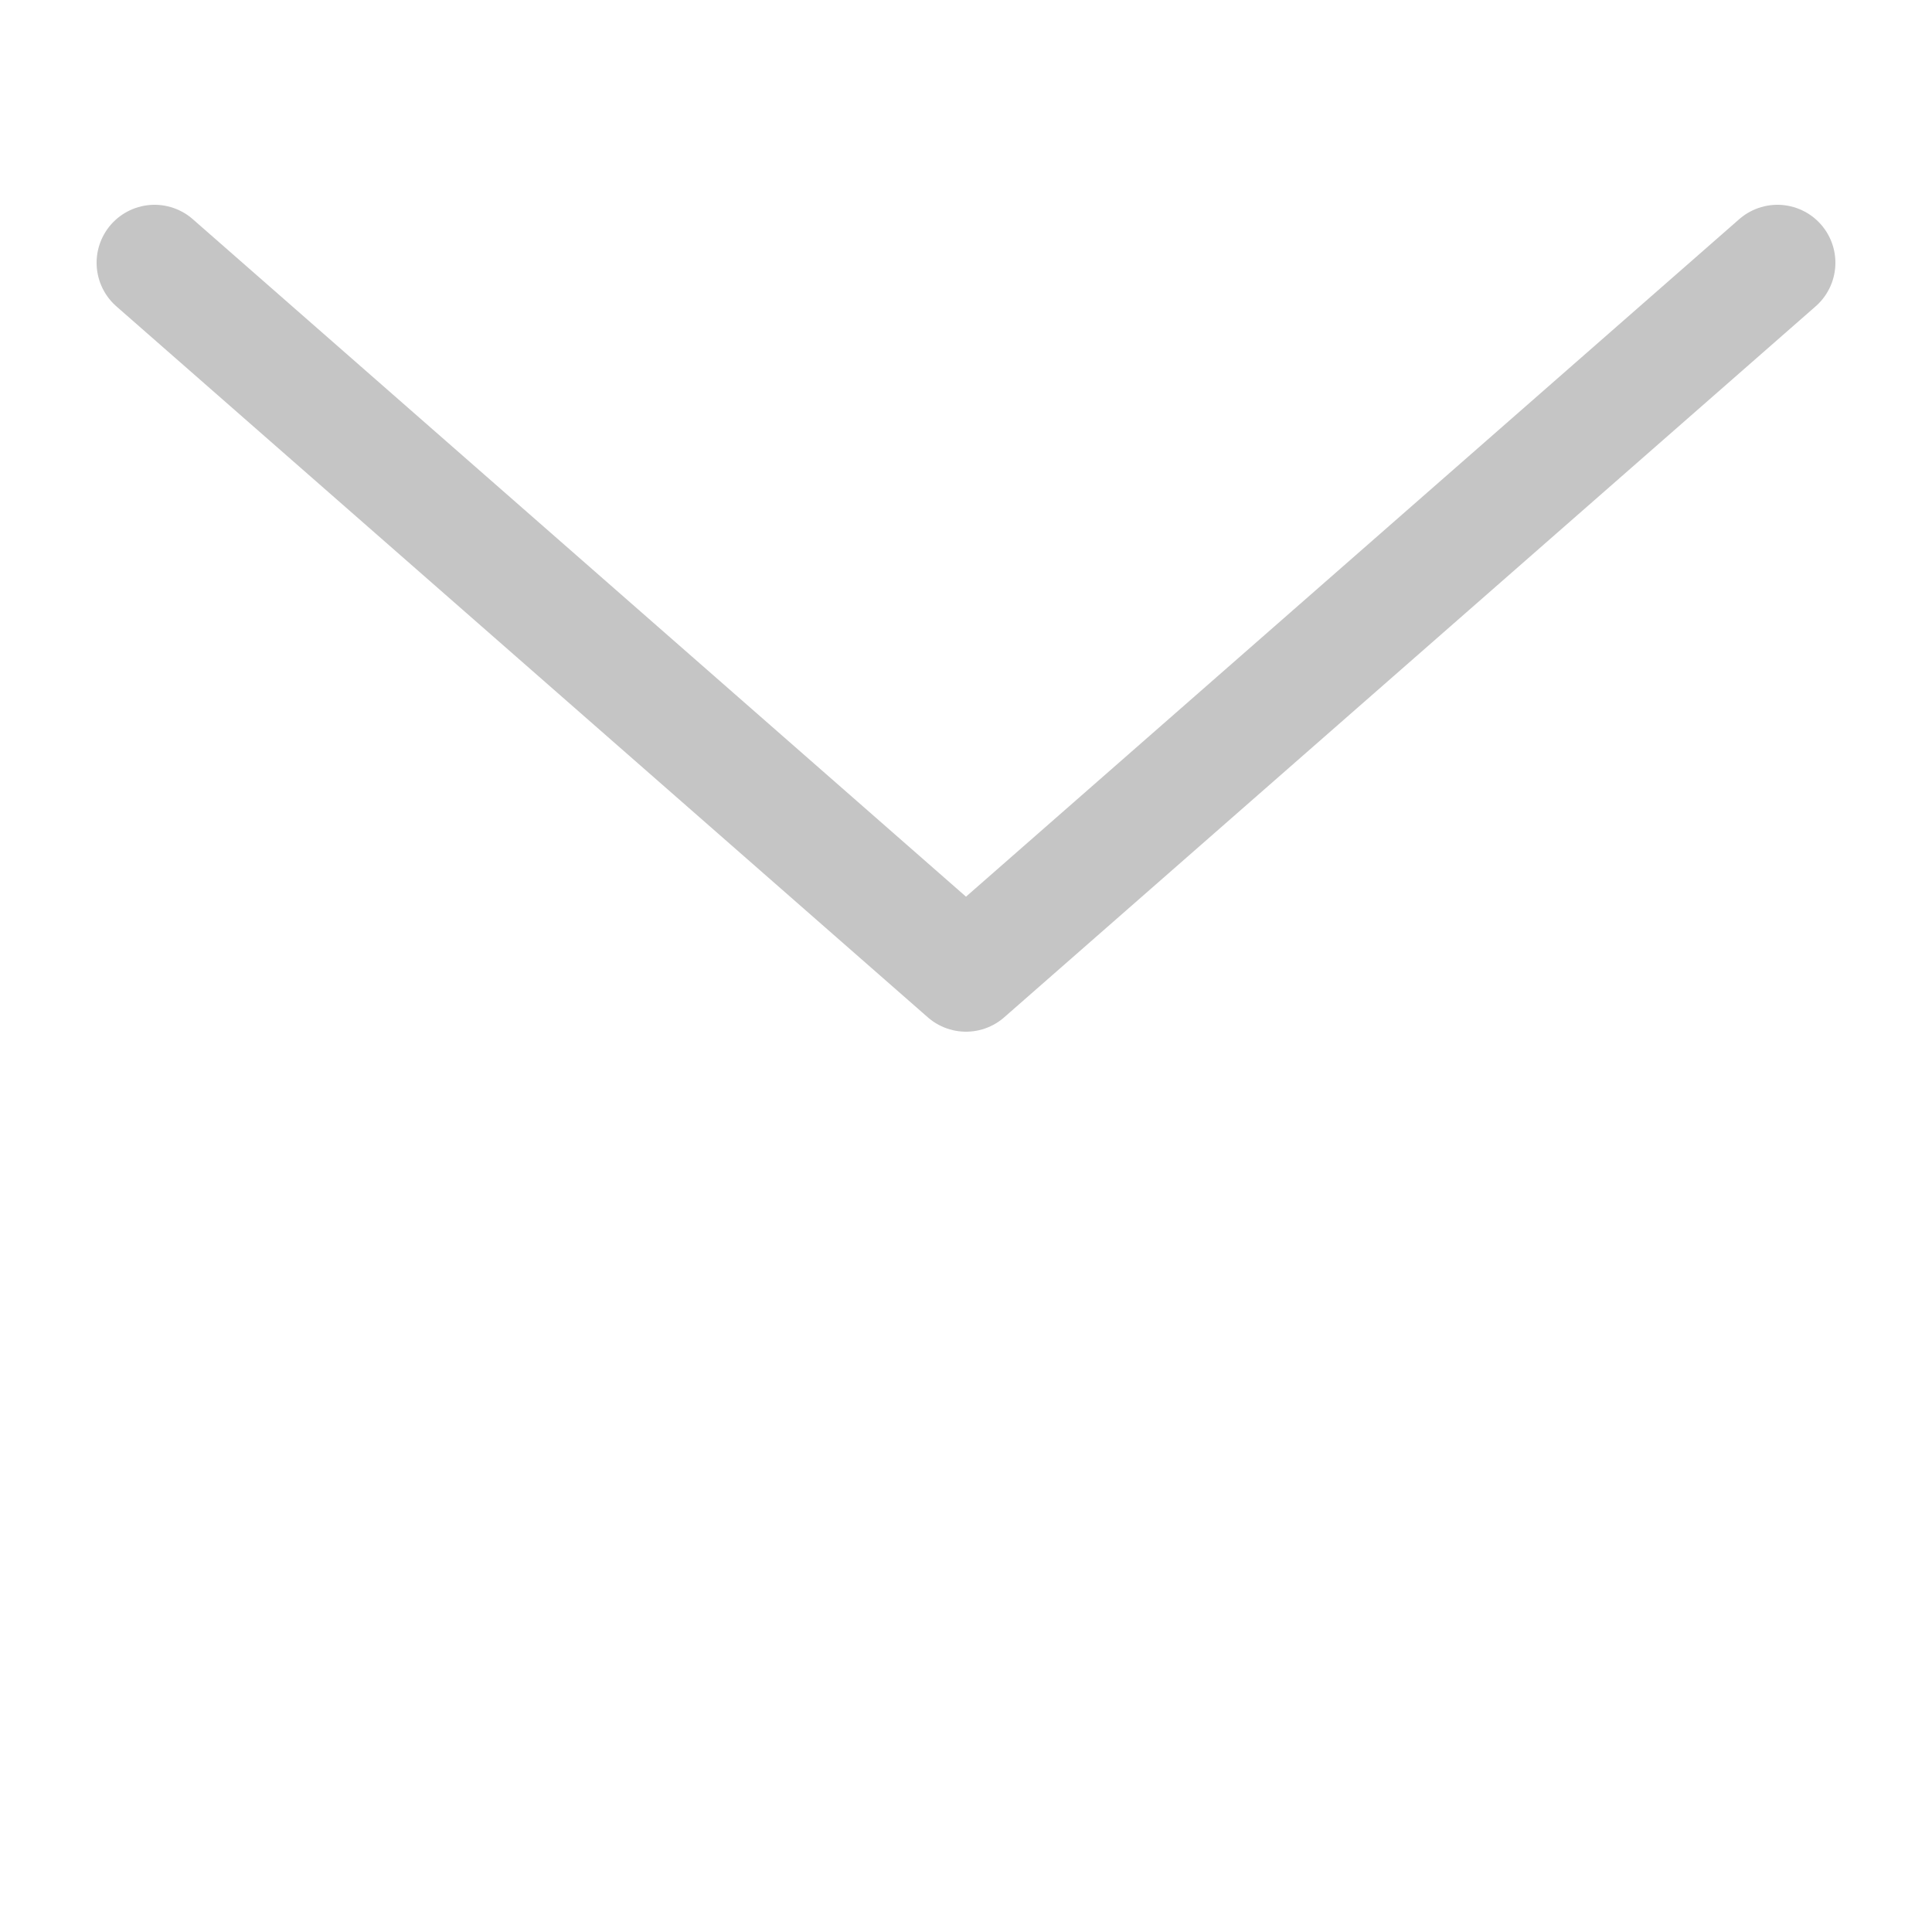 <?xml version="1.0" encoding="utf-8"?>
<!-- Generator: Adobe Illustrator 22.1.0, SVG Export Plug-In . SVG Version: 6.00 Build 0)  -->
<svg version="1.1" id="圖層_1" xmlns="http://www.w3.org/2000/svg" xmlns:xlink="http://www.w3.org/1999/xlink" x="0px" y="0px"
	 viewBox="0 0 50 50" style="enable-background:new 0 0 50 50;" xml:space="preserve">
<style type="text/css">
	.st0{fill:none;stroke:#C5C5C5;stroke-width:3;stroke-linecap:round;stroke-linejoin:round;stroke-miterlimit:10;}
</style>
<polyline class="st0" points="4,6.8 25,25.2 46,6.8 "/>
</svg>
